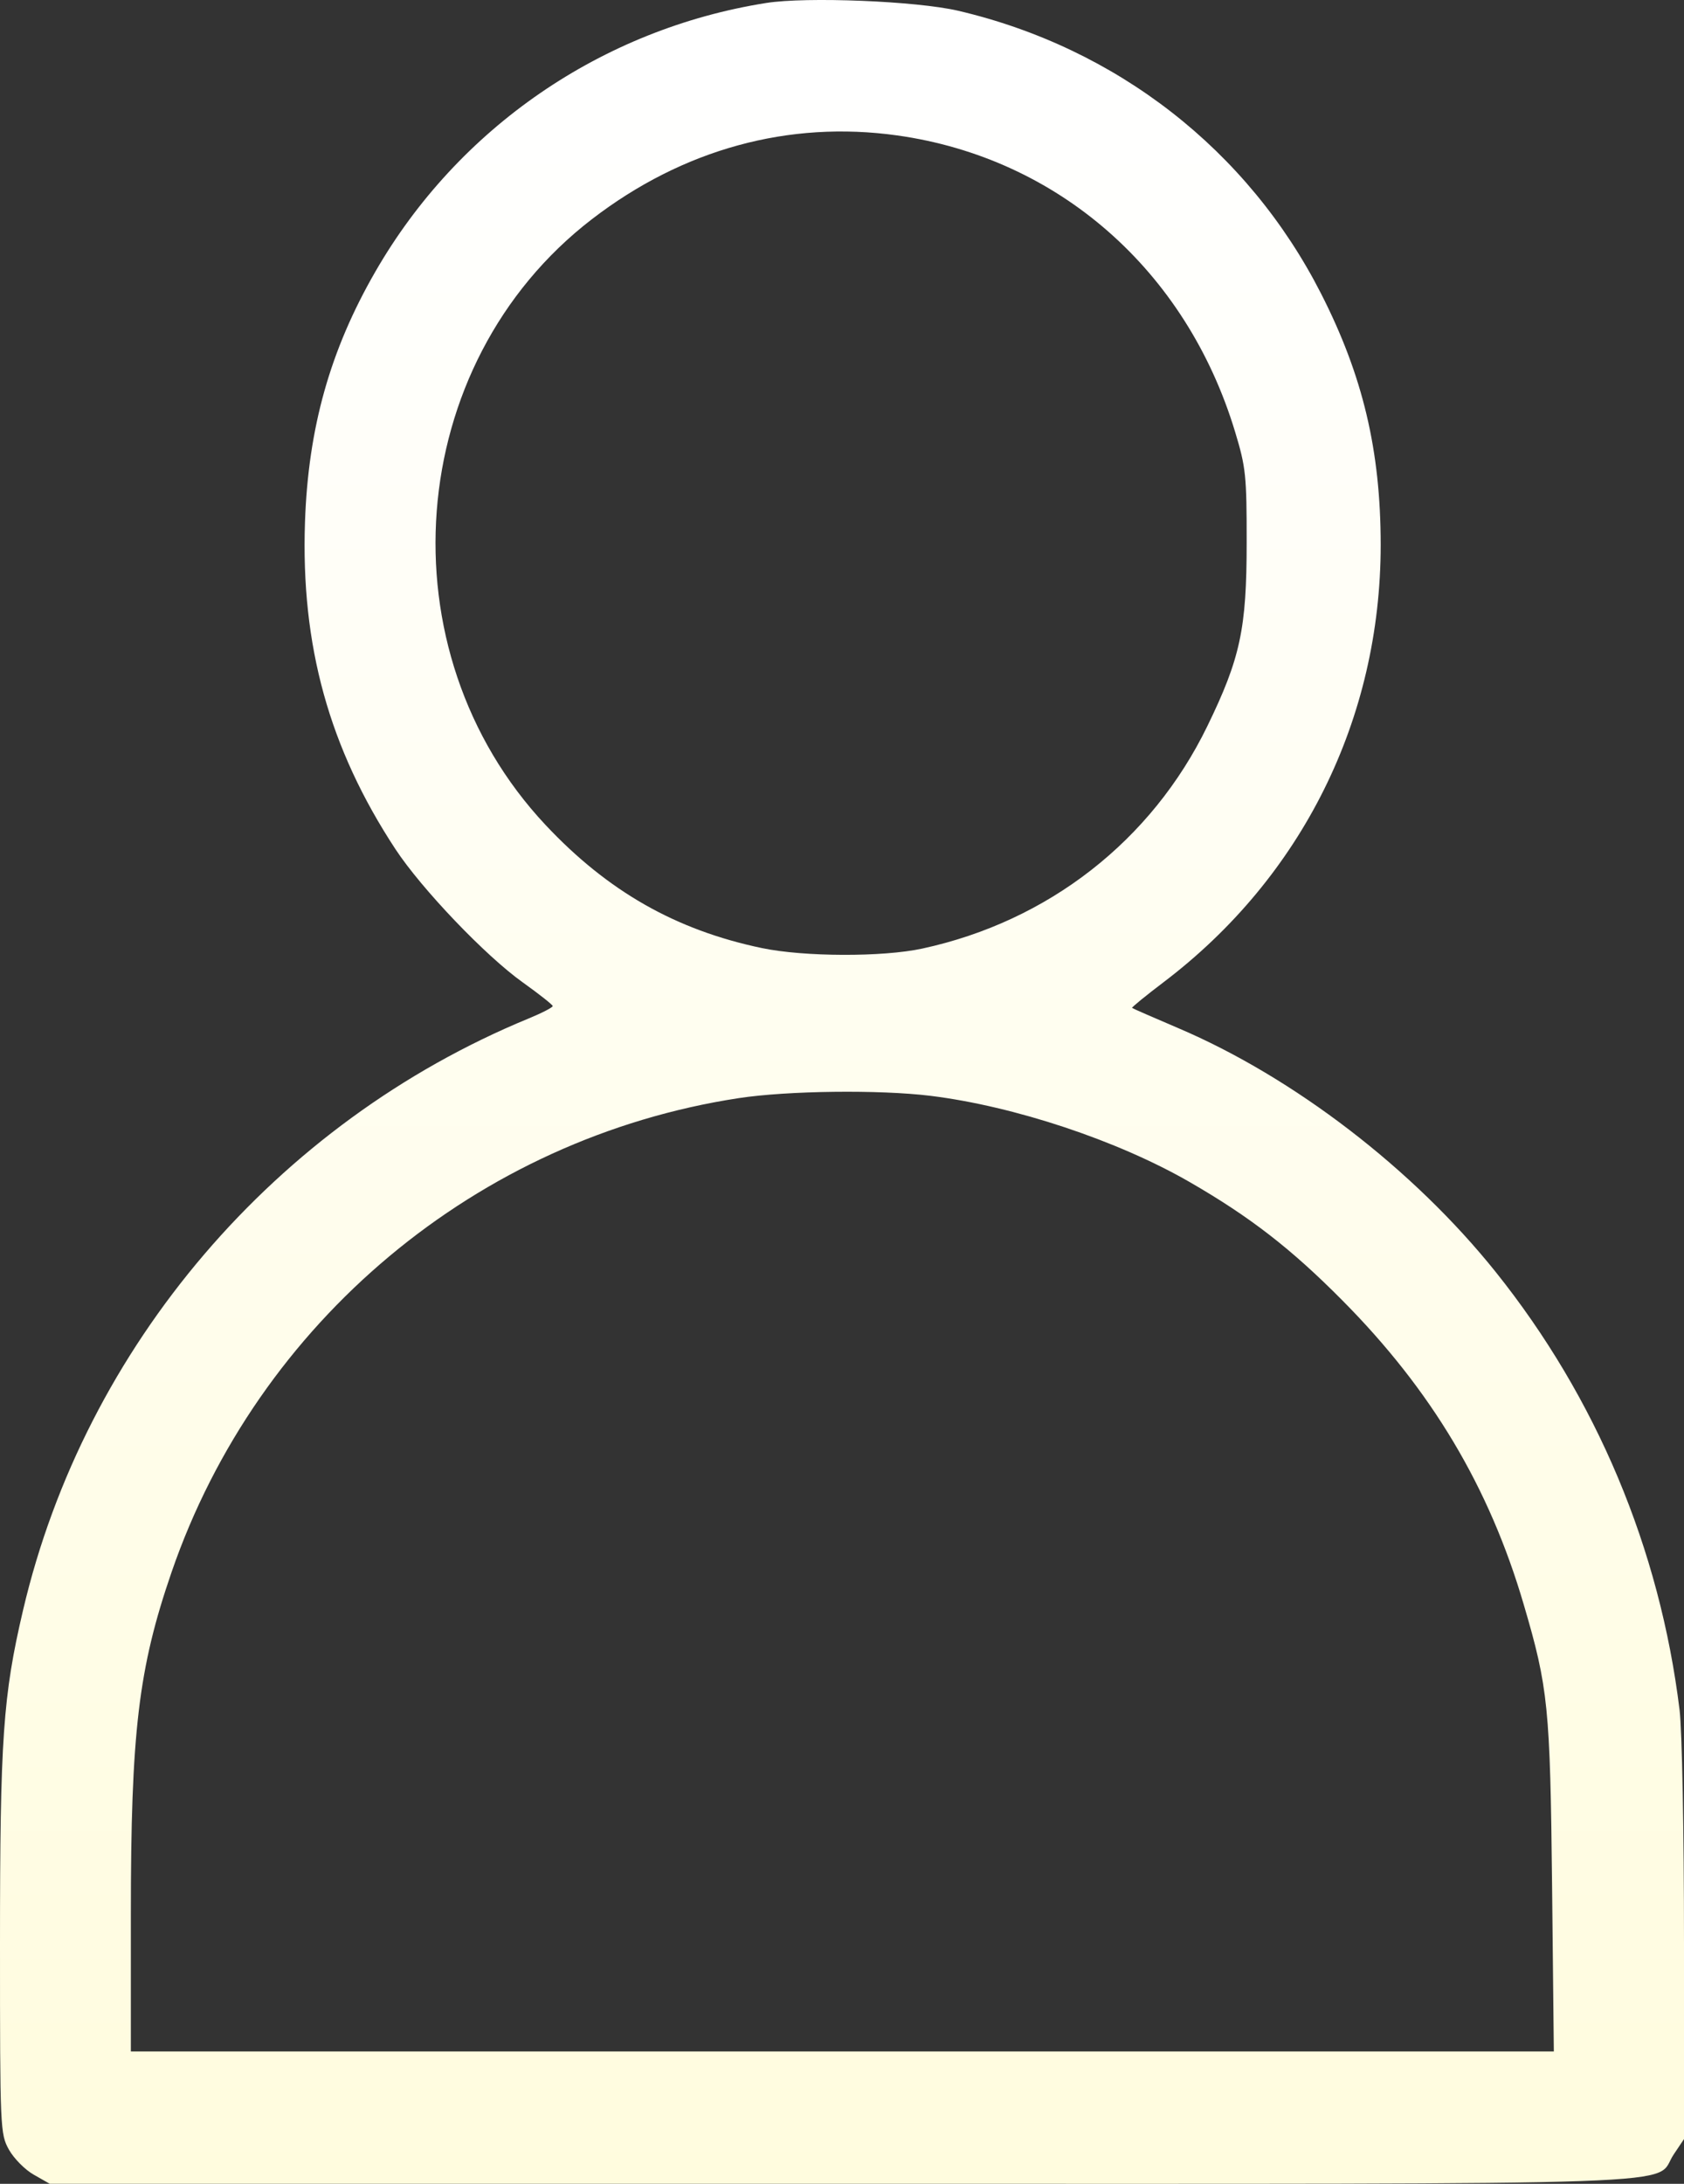 <?xml version="1.0" encoding="UTF-8"?> <svg xmlns="http://www.w3.org/2000/svg" width="27" height="35" viewBox="0 0 27 35" fill="none"><rect x="0" y="0" width="27" height="35" fill="#333333" stroke="none"/> <path fill-rule="evenodd" clip-rule="evenodd" d="M12.283 0.048C9.648 0.466 7.346 2.048 6.018 4.354C5.292 5.613 4.942 6.859 4.89 8.365C4.822 10.347 5.277 11.991 6.34 13.609C6.759 14.246 7.785 15.32 8.382 15.745C8.644 15.932 8.86 16.103 8.862 16.124C8.863 16.145 8.69 16.235 8.476 16.323C4.423 17.992 1.363 21.571 0.37 25.805C0.048 27.177 0 27.868 0 31.146C0 34.124 0.003 34.2 0.143 34.452C0.222 34.593 0.401 34.775 0.542 34.854L0.797 34.999H13.499C27.656 34.999 26.491 35.04 26.835 34.529L27 34.283V31.134C27 29.345 26.969 27.734 26.929 27.405C26.612 24.822 25.597 22.405 23.981 20.386C22.663 18.74 20.743 17.266 18.887 16.476C18.492 16.308 18.161 16.163 18.151 16.154C18.14 16.146 18.369 15.959 18.658 15.74C20.878 14.056 22.137 11.521 22.137 8.732C22.136 7.22 21.852 6.022 21.18 4.704C20.008 2.405 17.905 0.767 15.361 0.172C14.694 0.017 12.931 -0.055 12.283 0.048ZM14.389 2.171C16.968 2.534 19.019 4.332 19.802 6.919C19.975 7.489 19.989 7.622 19.988 8.698C19.988 10.077 19.886 10.552 19.357 11.639C18.464 13.474 16.807 14.766 14.786 15.203C14.153 15.34 12.893 15.336 12.217 15.195C10.838 14.907 9.748 14.287 8.75 13.225C6.122 10.428 6.471 5.835 9.489 3.514C10.948 2.391 12.646 1.926 14.389 2.171ZM14.921 17.563C16.265 17.729 17.919 18.279 19.073 18.944C20.042 19.503 20.7 20.012 21.521 20.84C22.951 22.28 23.878 23.833 24.43 25.714C24.823 27.051 24.854 27.354 24.885 30.228L24.913 32.879H13.505H2.098V30.687C2.098 27.76 2.219 26.742 2.751 25.196C4.134 21.182 7.652 18.241 11.842 17.6C12.627 17.48 14.099 17.462 14.921 17.563Z" fill="url(#paint0_linear_0_190)"></path> <defs> <linearGradient id="paint0_linear_0_190" x1="13.5" y1="0" x2="13.5" y2="35" gradientUnits="userSpaceOnUse"> <stop offset="0.031" stop-color="white"></stop> <stop offset="1" stop-color="#FFFCDE"></stop> </linearGradient> </defs> </svg> 